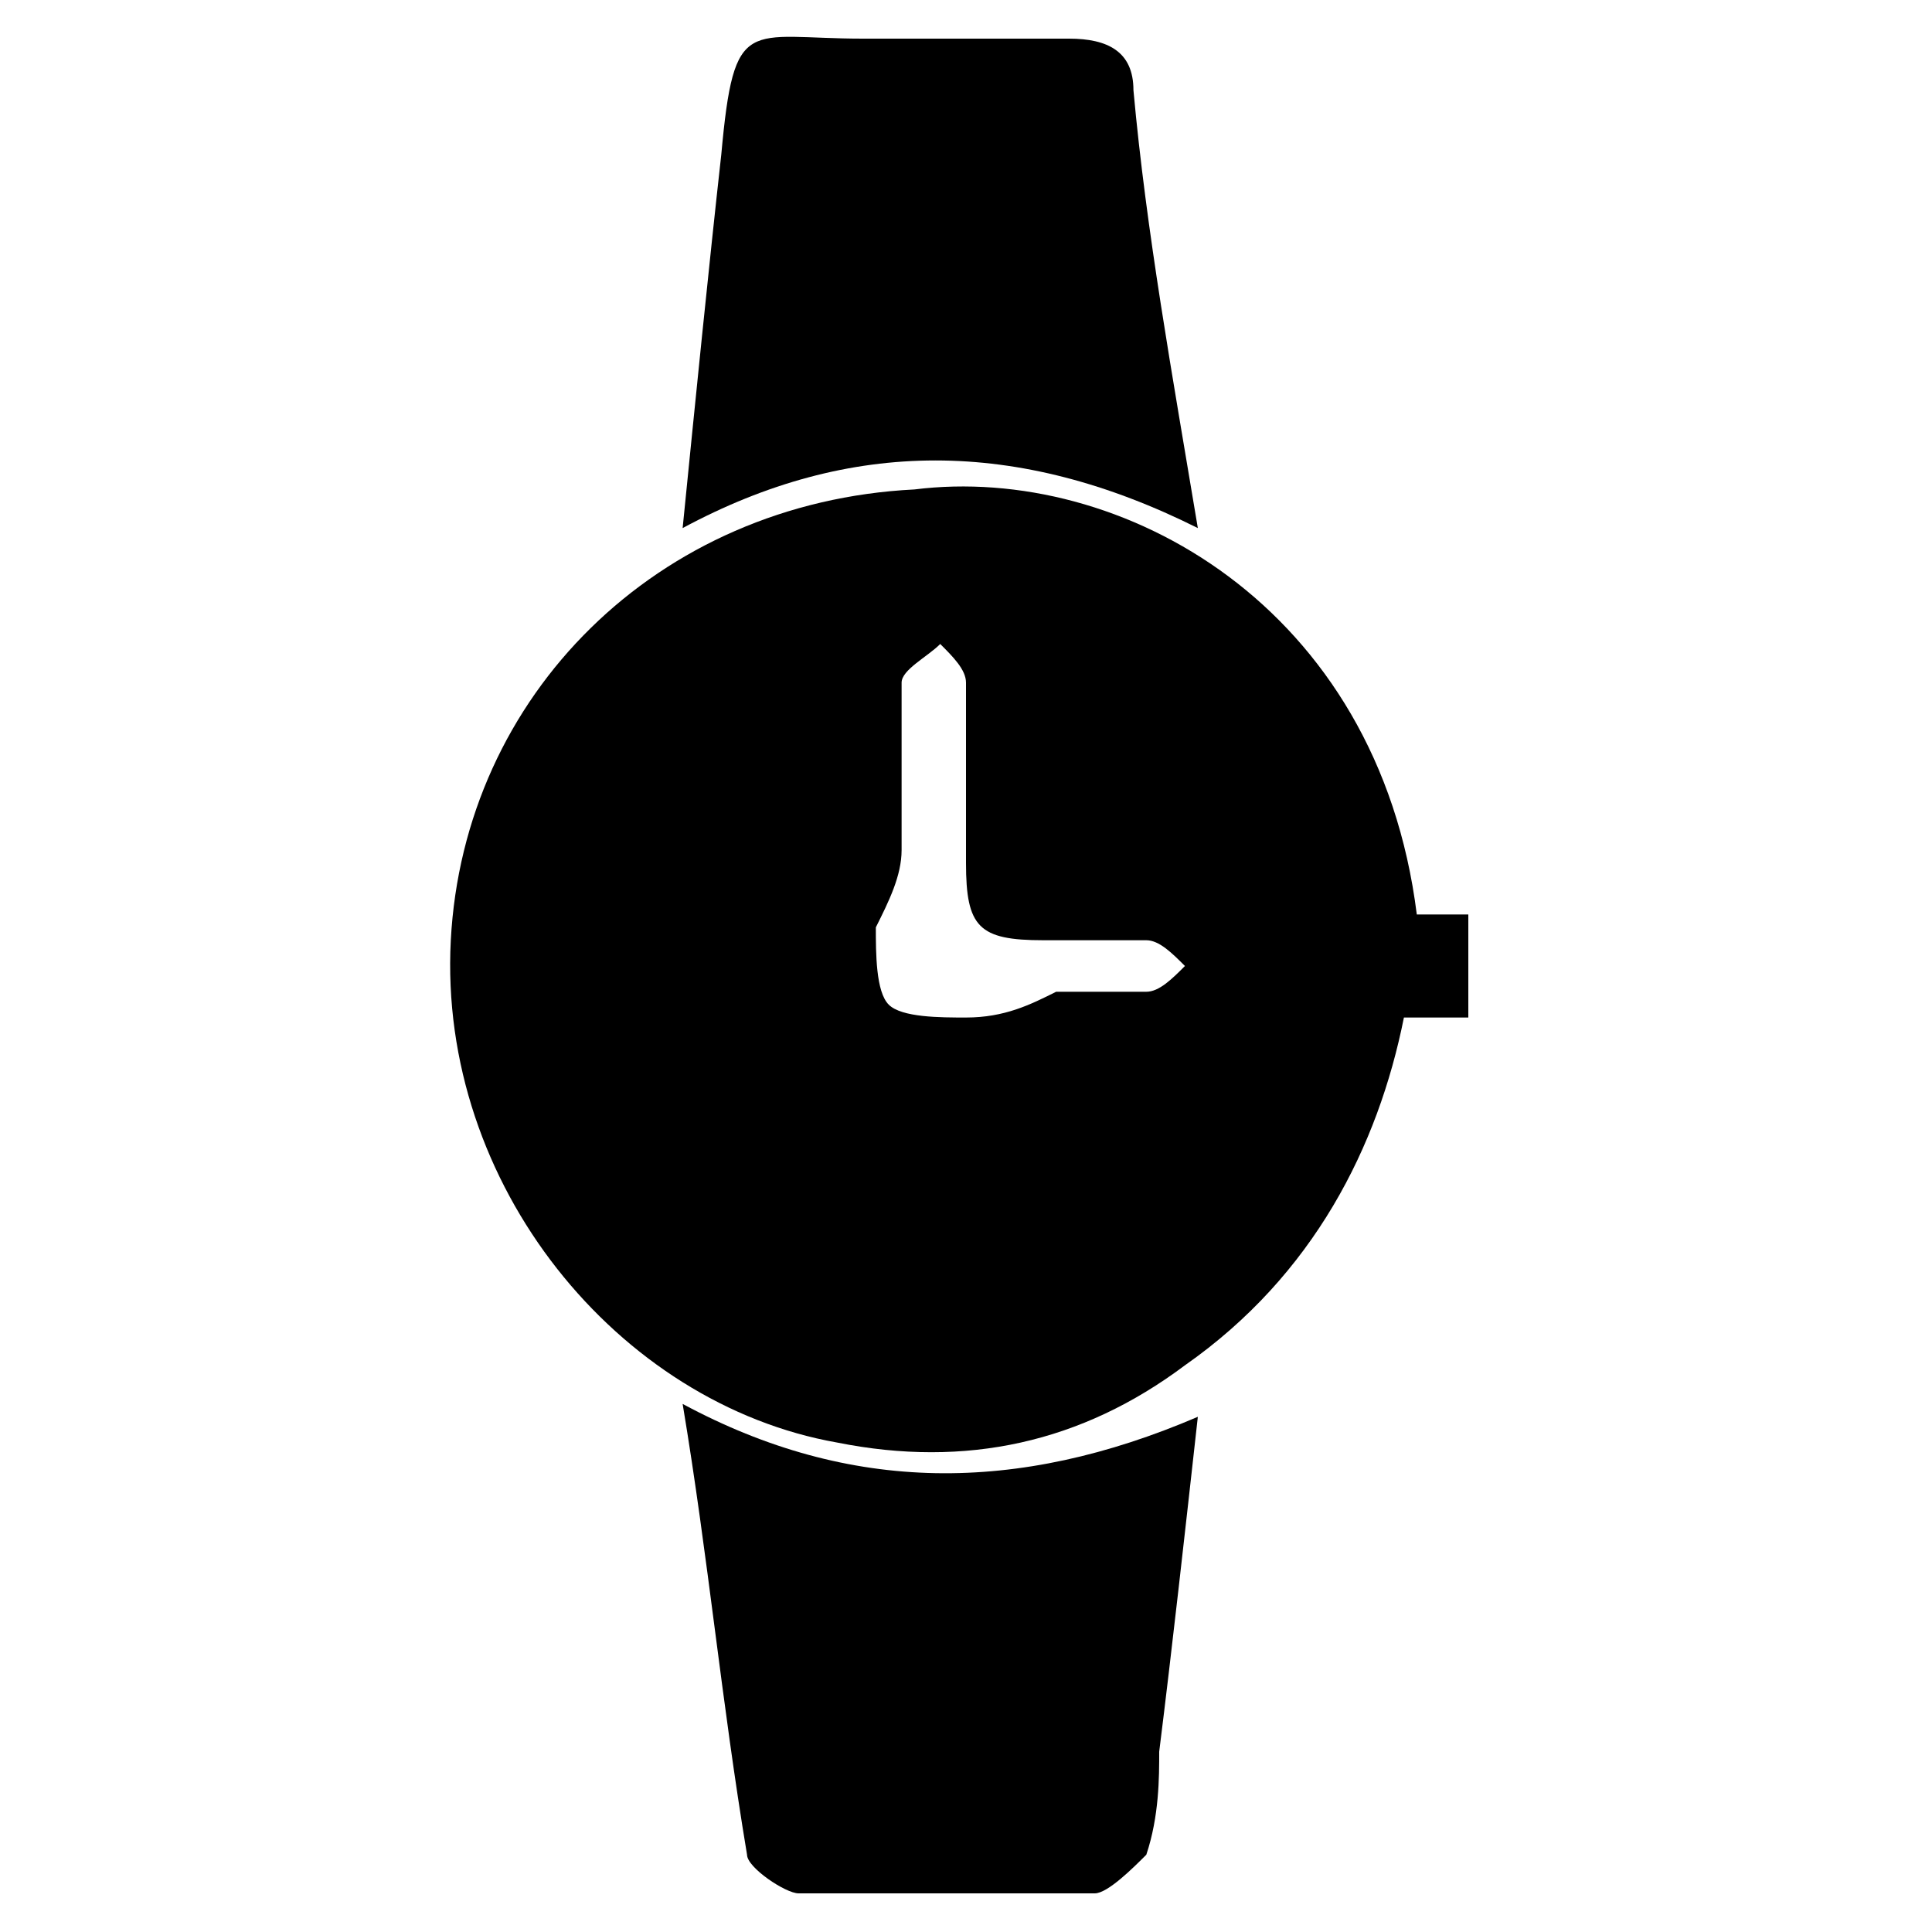<?xml version="1.0" encoding="utf-8"?>
<!-- Generator: Adobe Illustrator 23.0.5, SVG Export Plug-In . SVG Version: 6.00 Build 0)  -->
<!DOCTYPE svg PUBLIC "-//W3C//DTD SVG 1.1//EN" "http://www.w3.org/Graphics/SVG/1.1/DTD/svg11.dtd">
<svg version="1.1" id="Layer_1" xmlns:x="http://ns.adobe.com/Extensibility/1.0/" xmlns:i="http://ns.adobe.com/AdobeIllustrator/10.0/" xmlns:graph="http://ns.adobe.com/Graphs/1.0/"
	 xmlns="http://www.w3.org/2000/svg" xmlns:xlink="http://www.w3.org/1999/xlink" x="0px" y="0px" viewBox="0 0 15 15"
	 style="enable-background:new 0 0 15 15;" xml:space="preserve">
<g>
	<path d="M11,7.1c-0.3-2.4-2.3-3.5-3.9-3.3C5.1,3.9,3.6,5.4,3.5,7.3c-0.1,1.9,1.3,3.6,3,3.9c1,0.2,1.9,0,2.7-0.6
		c1-0.7,1.5-1.7,1.7-2.7c0.2,0,0.3,0,0.5,0c0-0.3,0-0.5,0-0.8C11.3,7.1,11.2,7.1,11,7.1z M8.9,7.7c-0.2,0-0.4,0-0.7,0
		C8,7.8,7.8,7.9,7.5,7.9c-0.2,0-0.5,0-0.6-0.1C6.8,7.7,6.8,7.4,6.8,7.2C6.9,7,7,6.8,7,6.6c0-0.4,0-0.9,0-1.3C7,5.2,7.2,5.1,7.3,5
		c0.1,0.1,0.2,0.2,0.2,0.3c0,0.3,0,0.5,0,0.8c0,0.2,0,0.4,0,0.6c0,0.5,0.1,0.6,0.6,0.6c0.3,0,0.5,0,0.8,0c0.1,0,0.2,0.1,0.3,0.2
		C9.1,7.6,9,7.7,8.9,7.7z"/>
	<path d="M9.3,4.1C9.1,2.9,8.9,1.8,8.8,0.7c0-0.3-0.2-0.4-0.5-0.4c-0.5,0-1,0-1.6,0c-0.9,0-1-0.2-1.1,0.9C5.5,2.1,5.4,3.1,5.3,4.1
		C6.6,3.4,7.9,3.4,9.3,4.1z"/>
	<path d="M5.3,10.9c0.2,1.2,0.3,2.3,0.5,3.5c0,0.1,0.3,0.3,0.4,0.3c0.8,0,1.5,0,2.3,0c0.1,0,0.3-0.2,0.4-0.3
		c0.1-0.3,0.1-0.6,0.1-0.8c0.1-0.8,0.2-1.7,0.3-2.6C7.9,11.6,6.6,11.6,5.3,10.9z"/>
</g>
</svg>
